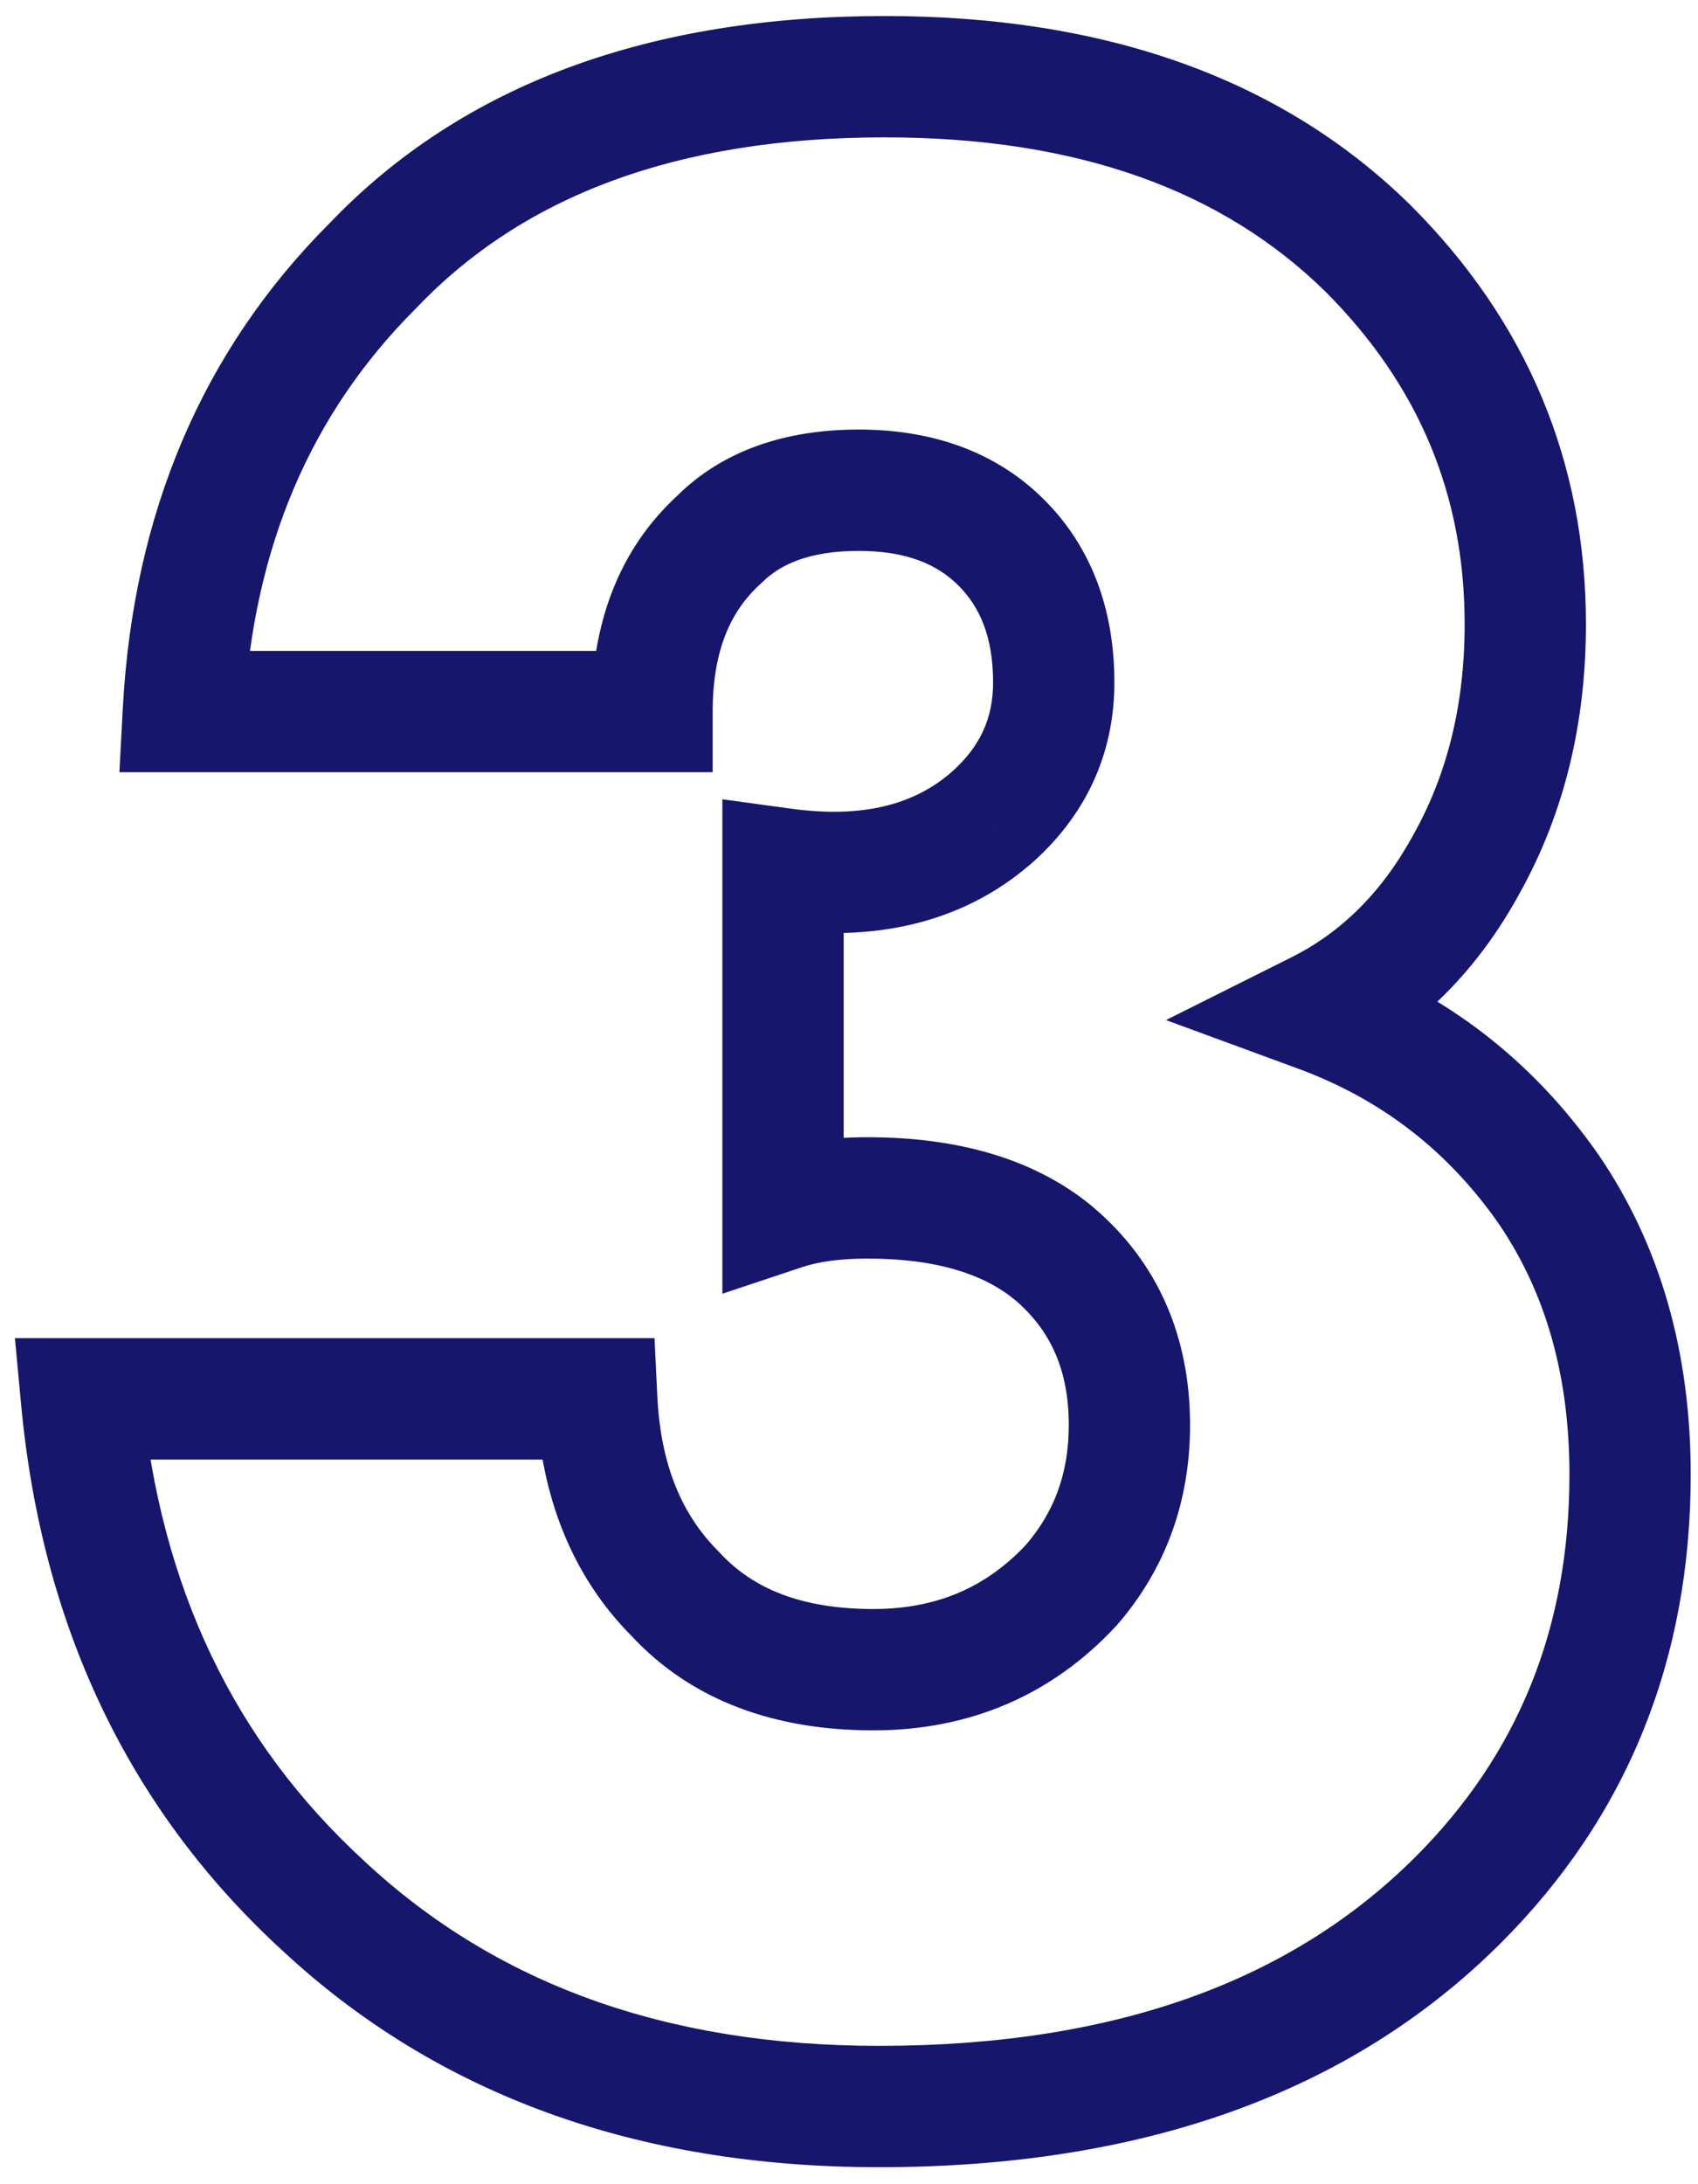 <?xml version="1.0" encoding="UTF-8"?> <svg xmlns="http://www.w3.org/2000/svg" width="28" height="36" viewBox="0 0 28 36" fill="none"> <path d="M1.344 23.056V22.056H0.246L0.348 23.149L1.344 23.056ZM9.84 23.056L10.839 23.008L10.793 22.056H9.84V23.056ZM11.136 26.272L11.871 25.594L11.857 25.579L11.843 25.565L11.136 26.272ZM17.664 26.128L18.396 26.809L18.407 26.797L18.419 26.784L17.664 26.128ZM17.376 20.656L18.022 19.893L18.013 19.885L17.376 20.656ZM12.912 19.936H11.912V21.323L13.228 20.885L12.912 19.936ZM12.912 14.32L13.047 13.329L11.912 13.174V14.32H12.912ZM16.32 13.504L16.968 14.265L16.974 14.261L16.32 13.504ZM11.856 8.896L12.53 9.634L12.547 9.619L12.563 9.603L11.856 8.896ZM10.752 11.728V12.728H11.752V11.728H10.752ZM3.024 11.728L2.025 11.674L1.969 12.728H3.024V11.728ZM6.144 4.384L6.851 5.091L6.859 5.083L6.868 5.074L6.144 4.384ZM22.56 4.096L23.267 3.389L23.261 3.383L22.56 4.096ZM24.192 14.224L23.318 13.738L23.313 13.747L24.192 14.224ZM21.744 16.672L21.297 15.778L19.227 16.813L21.399 17.611L21.744 16.672ZM25.536 19.6L26.362 19.036L26.356 19.028L25.536 19.6ZM24.048 31.312L24.755 32.019L24.755 32.019L24.048 31.312ZM5.328 31.408L6.01 30.677L6.004 30.671L5.328 31.408ZM1.344 24.056H9.84V22.056H1.344V24.056ZM8.841 23.104C8.915 24.646 9.421 25.971 10.429 26.979L11.843 25.565C11.251 24.973 10.893 24.154 10.839 23.008L8.841 23.104ZM10.401 26.95C11.403 28.035 12.786 28.52 14.4 28.52V26.52C13.198 26.52 12.405 26.173 11.871 25.594L10.401 26.95ZM14.4 28.52C15.979 28.52 17.335 27.948 18.396 26.809L16.932 25.447C16.265 26.164 15.445 26.52 14.4 26.52V28.52ZM18.419 26.784C19.225 25.857 19.624 24.74 19.624 23.488H17.624C17.624 24.284 17.383 24.927 16.909 25.472L18.419 26.784ZM19.624 23.488C19.624 22.039 19.1 20.805 18.022 19.893L16.73 21.419C17.316 21.916 17.624 22.569 17.624 23.488H19.624ZM18.013 19.885C17.041 19.082 15.762 18.744 14.304 18.744V20.744C15.47 20.744 16.239 21.014 16.739 21.427L18.013 19.885ZM14.304 18.744C13.687 18.744 13.11 18.816 12.596 18.987L13.228 20.885C13.482 20.8 13.833 20.744 14.304 20.744V18.744ZM13.912 19.936V14.32H11.912V19.936H13.912ZM12.777 15.311C14.39 15.531 15.835 15.23 16.968 14.265L15.671 12.743C15.077 13.249 14.249 13.493 13.047 13.329L12.777 15.311ZM16.974 14.261C17.888 13.471 18.376 12.447 18.376 11.248H16.376C16.376 11.841 16.16 12.321 15.666 12.747L16.974 14.261ZM18.376 11.248C18.376 10.074 18.016 9.034 17.219 8.237L15.805 9.651C16.16 10.006 16.376 10.502 16.376 11.248H18.376ZM17.219 8.237C16.416 7.434 15.356 7.08 14.16 7.08V9.08C14.948 9.08 15.456 9.302 15.805 9.651L17.219 8.237ZM14.16 7.08C12.983 7.08 11.93 7.407 11.149 8.189L12.563 9.603C12.87 9.297 13.353 9.08 14.16 9.08V7.08ZM11.182 8.158C10.194 9.06 9.752 10.298 9.752 11.728H11.752C11.752 10.726 12.046 10.076 12.53 9.634L11.182 8.158ZM10.752 10.728H3.024V12.728H10.752V10.728ZM4.023 11.782C4.171 9.026 5.123 6.819 6.851 5.091L5.437 3.677C3.325 5.789 2.197 8.478 2.025 11.674L4.023 11.782ZM6.868 5.074C8.615 3.242 11.139 2.264 14.592 2.264V0.264C10.748 0.264 7.641 1.366 5.42 3.694L6.868 5.074ZM14.592 2.264C17.793 2.264 20.171 3.15 21.859 4.809L23.261 3.383C21.109 1.266 18.175 0.264 14.592 0.264V2.264ZM21.853 4.803C23.397 6.347 24.152 8.159 24.152 10.288H26.152C26.152 7.617 25.179 5.301 23.267 3.389L21.853 4.803ZM24.152 10.288C24.152 11.61 23.866 12.752 23.318 13.738L25.066 14.71C25.798 13.392 26.152 11.91 26.152 10.288H24.152ZM23.313 13.747C22.791 14.708 22.117 15.367 21.297 15.778L22.191 17.566C23.419 16.953 24.377 15.98 25.071 14.701L23.313 13.747ZM21.399 17.611C22.774 18.116 23.872 18.963 24.716 20.172L26.356 19.028C25.279 17.485 23.85 16.38 22.089 15.733L21.399 17.611ZM24.71 20.164C25.477 21.286 25.88 22.651 25.88 24.304H27.88C27.88 22.309 27.387 20.538 26.362 19.036L24.71 20.164ZM25.88 24.304C25.88 26.835 25.033 28.913 23.341 30.605L24.755 32.019C26.839 29.935 27.88 27.341 27.88 24.304H25.88ZM23.341 30.605C21.304 32.641 18.403 33.72 14.496 33.72V35.72C18.781 35.72 22.248 34.527 24.755 32.019L23.341 30.605ZM14.496 33.72C10.963 33.72 8.164 32.685 6.01 30.677L4.646 32.139C7.228 34.547 10.541 35.72 14.496 35.72V33.72ZM6.004 30.671C3.867 28.71 2.639 26.163 2.34 22.963L0.348 23.149C0.689 26.797 2.117 29.818 4.652 32.145L6.004 30.671Z" fill="#16166D"></path> </svg> 